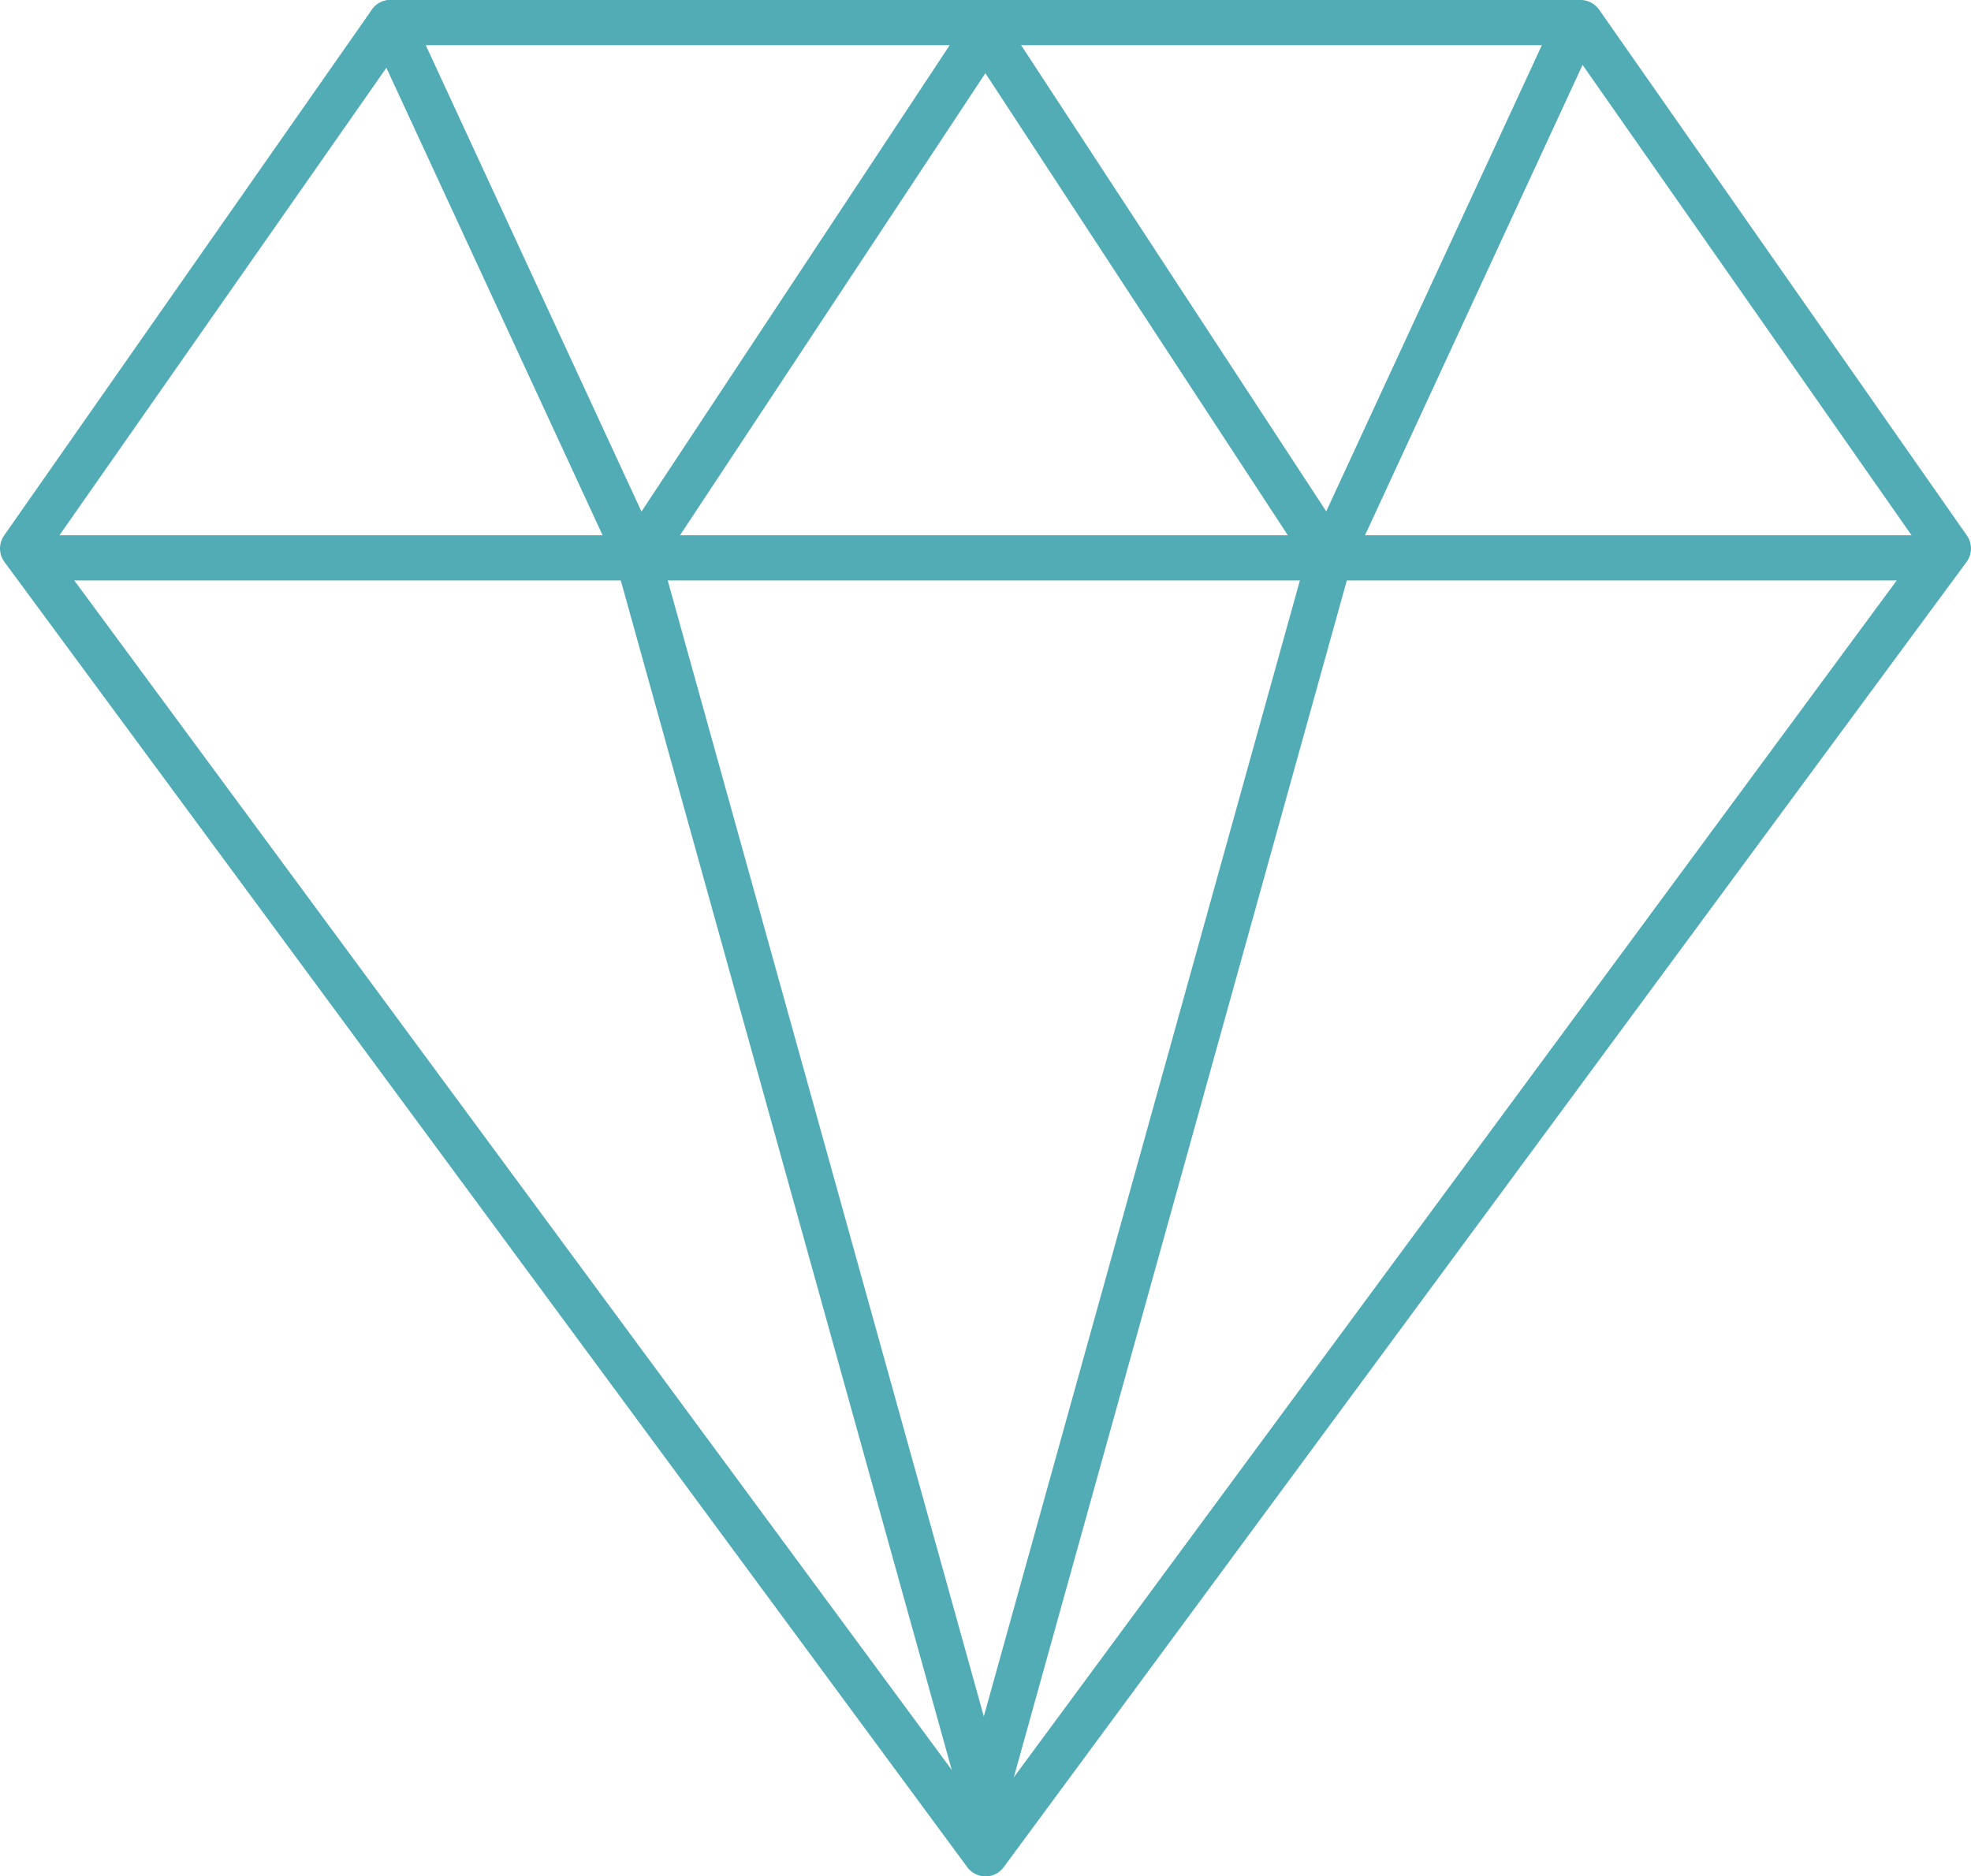 <?xml version="1.0" encoding="utf-8"?>
<!-- Generator: Adobe Illustrator 15.1.0, SVG Export Plug-In . SVG Version: 6.00 Build 0)  -->
<!DOCTYPE svg PUBLIC "-//W3C//DTD SVG 1.1//EN" "http://www.w3.org/Graphics/SVG/1.1/DTD/svg11.dtd">
<svg version="1.1" id="Layer_1" xmlns="http://www.w3.org/2000/svg" xmlns:xlink="http://www.w3.org/1999/xlink" x="0px" y="0px"
	 width="108.959px" height="103.75px" viewBox="0 0 108.959 103.75" enable-background="new 0 0 108.959 103.75"
	 xml:space="preserve">
<polygon fill="none" stroke="#51ACB6" stroke-width="2.5" stroke-linecap="round" stroke-linejoin="round" stroke-miterlimit="10" points="
	87.377,1.25 107.709,30.328 54.479,102.5 1.25,30.328 21.582,1.25 "/>
<line fill="none" stroke="#51ACB6" stroke-width="2.5" stroke-linecap="round" stroke-linejoin="round" stroke-miterlimit="10" x1="2.5" y1="30.846" x2="105.803" y2="30.846"/>
<polyline fill="none" stroke="#51ACB6" stroke-width="2.5" stroke-linecap="round" stroke-linejoin="round" stroke-miterlimit="10" points="
	21.582,1.25 35.268,30.846 54.479,99.903 "/>
<polyline fill="none" stroke="#51ACB6" stroke-width="2.5" stroke-linecap="round" stroke-linejoin="round" stroke-miterlimit="10" points="
	87.19,1.25 73.504,30.846 54.293,99.903 "/>
<polyline fill="none" stroke="#51ACB6" stroke-width="2.5" stroke-linecap="round" stroke-linejoin="round" stroke-miterlimit="10" points="
	35.268,30.846 54.479,1.771 73.504,30.846 "/>
</svg>
